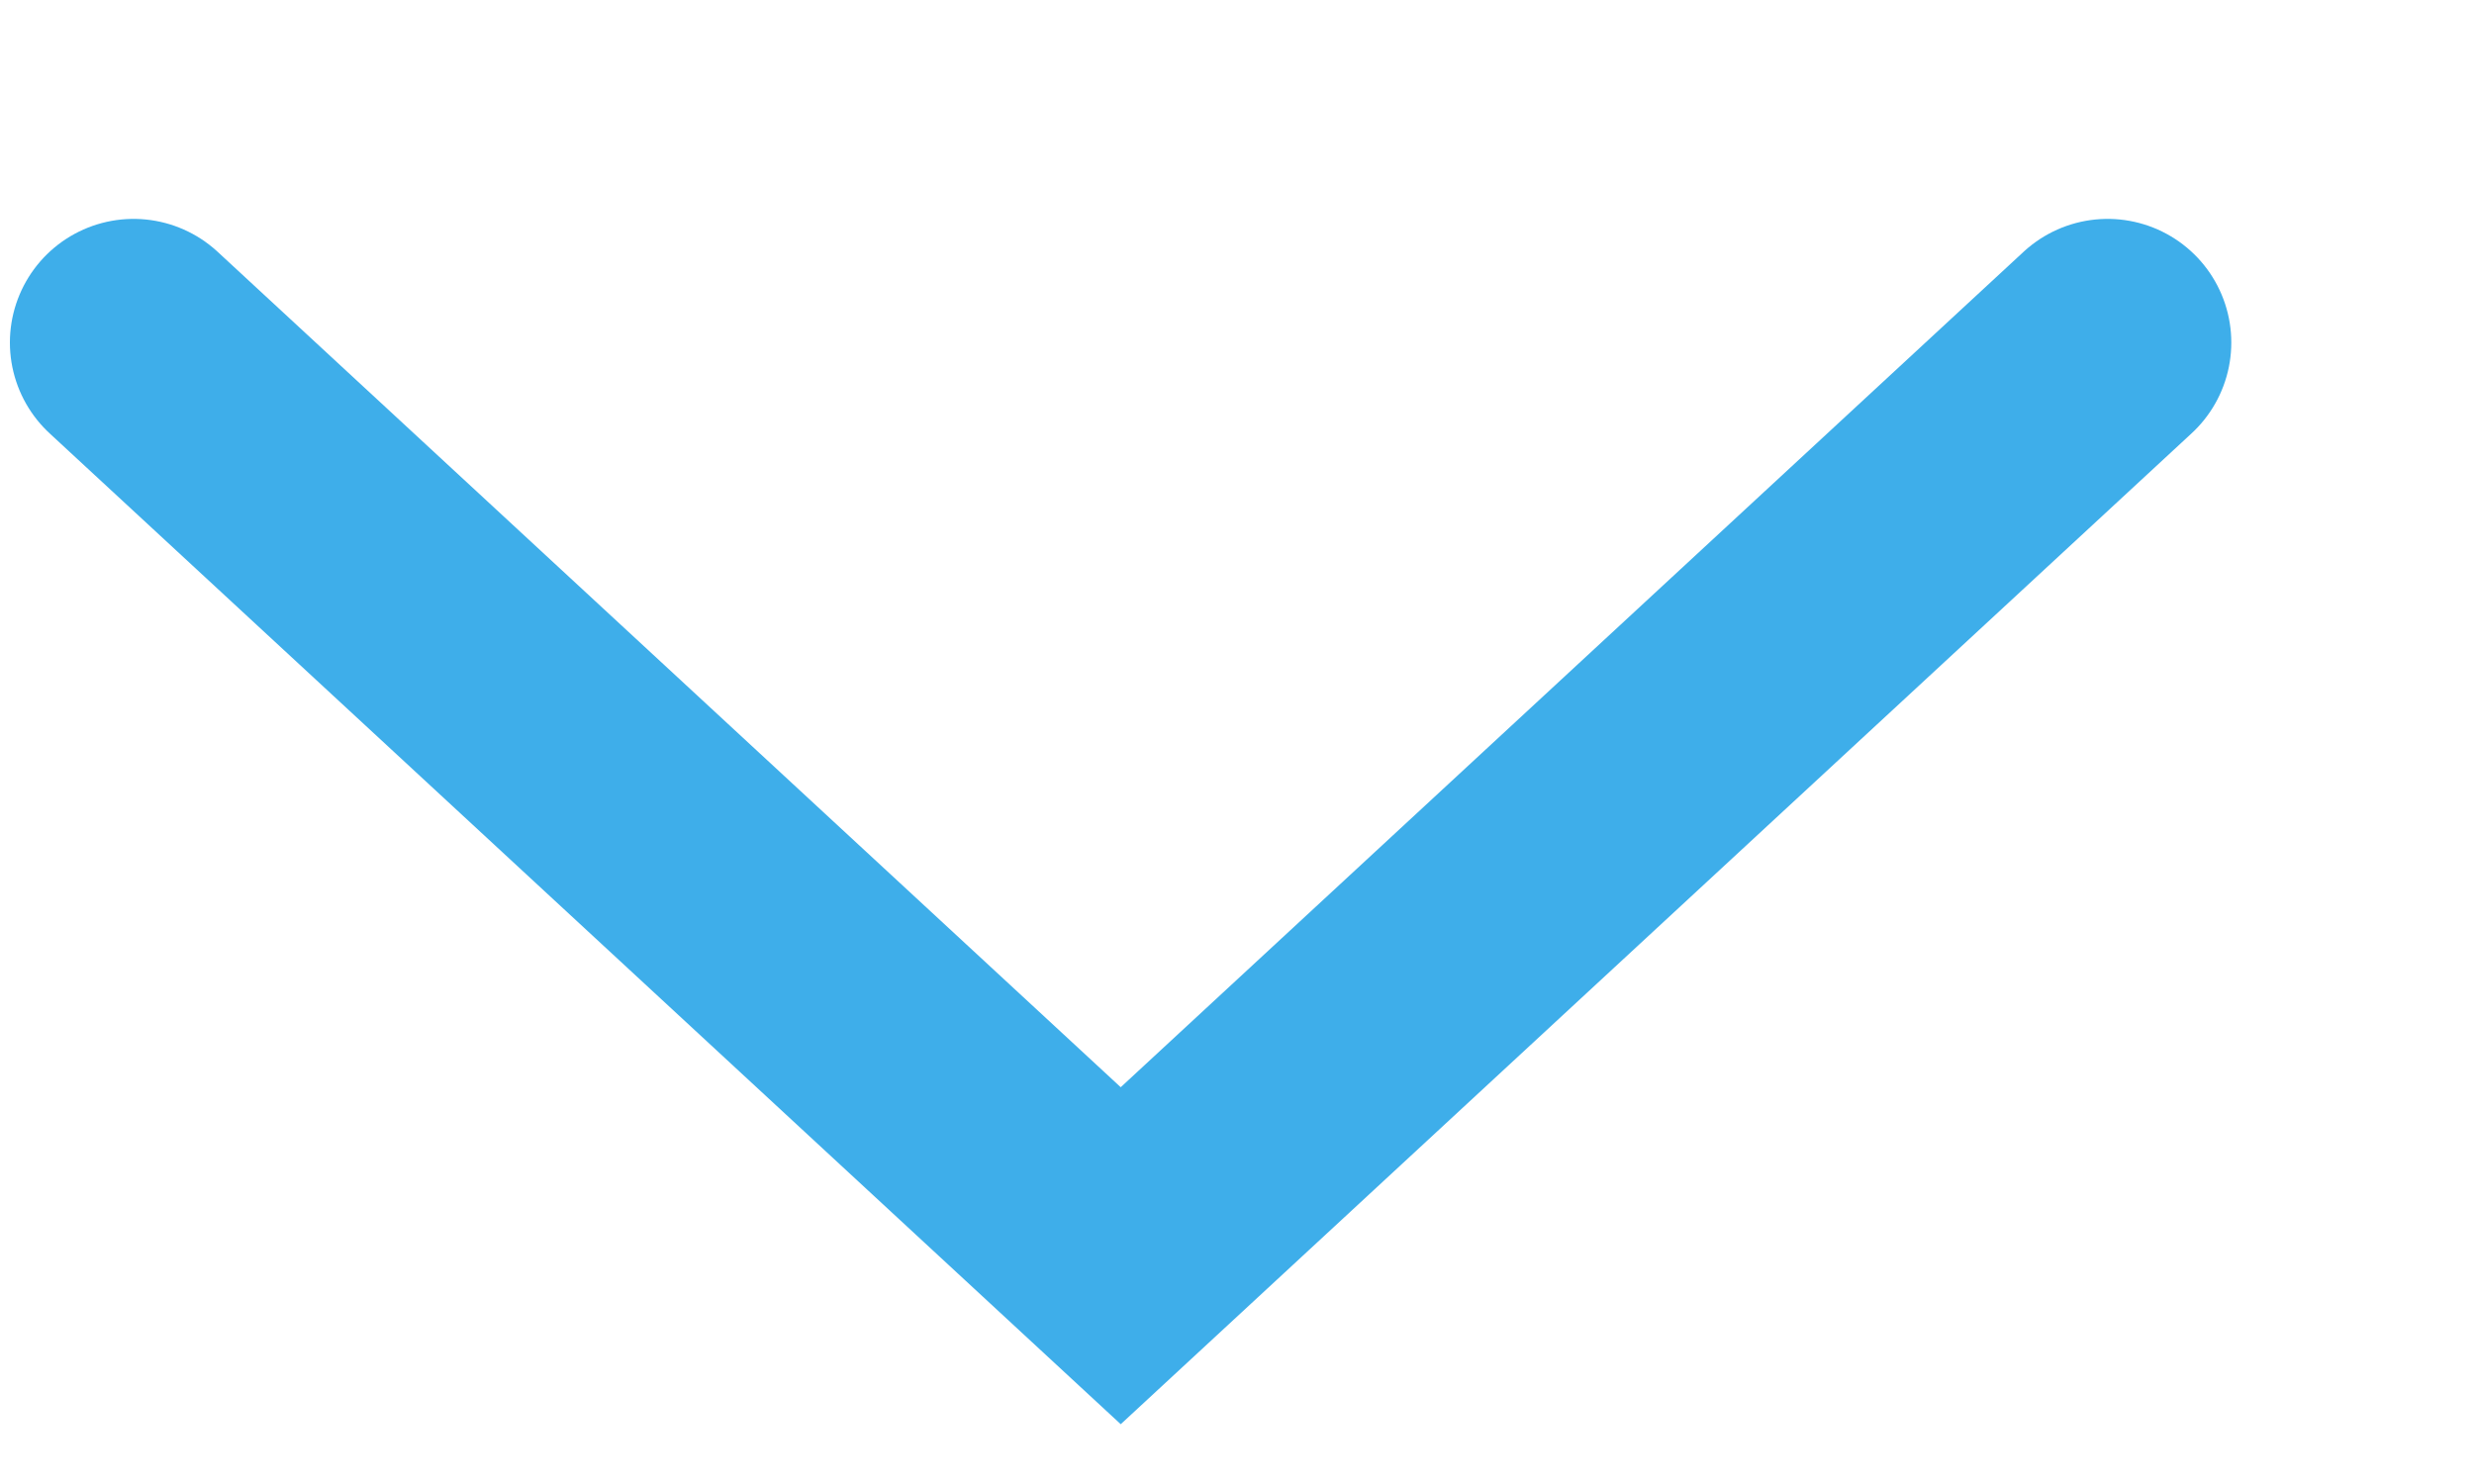 <svg width="10" height="6" viewBox="0 0 10 6" fill="none" xmlns="http://www.w3.org/2000/svg">
<path id="Vector 8" d="M0.54 1.385L4.53 5.077L8.519 1.385" stroke="#3EAEEA" stroke-linecap="round"/>
</svg>
